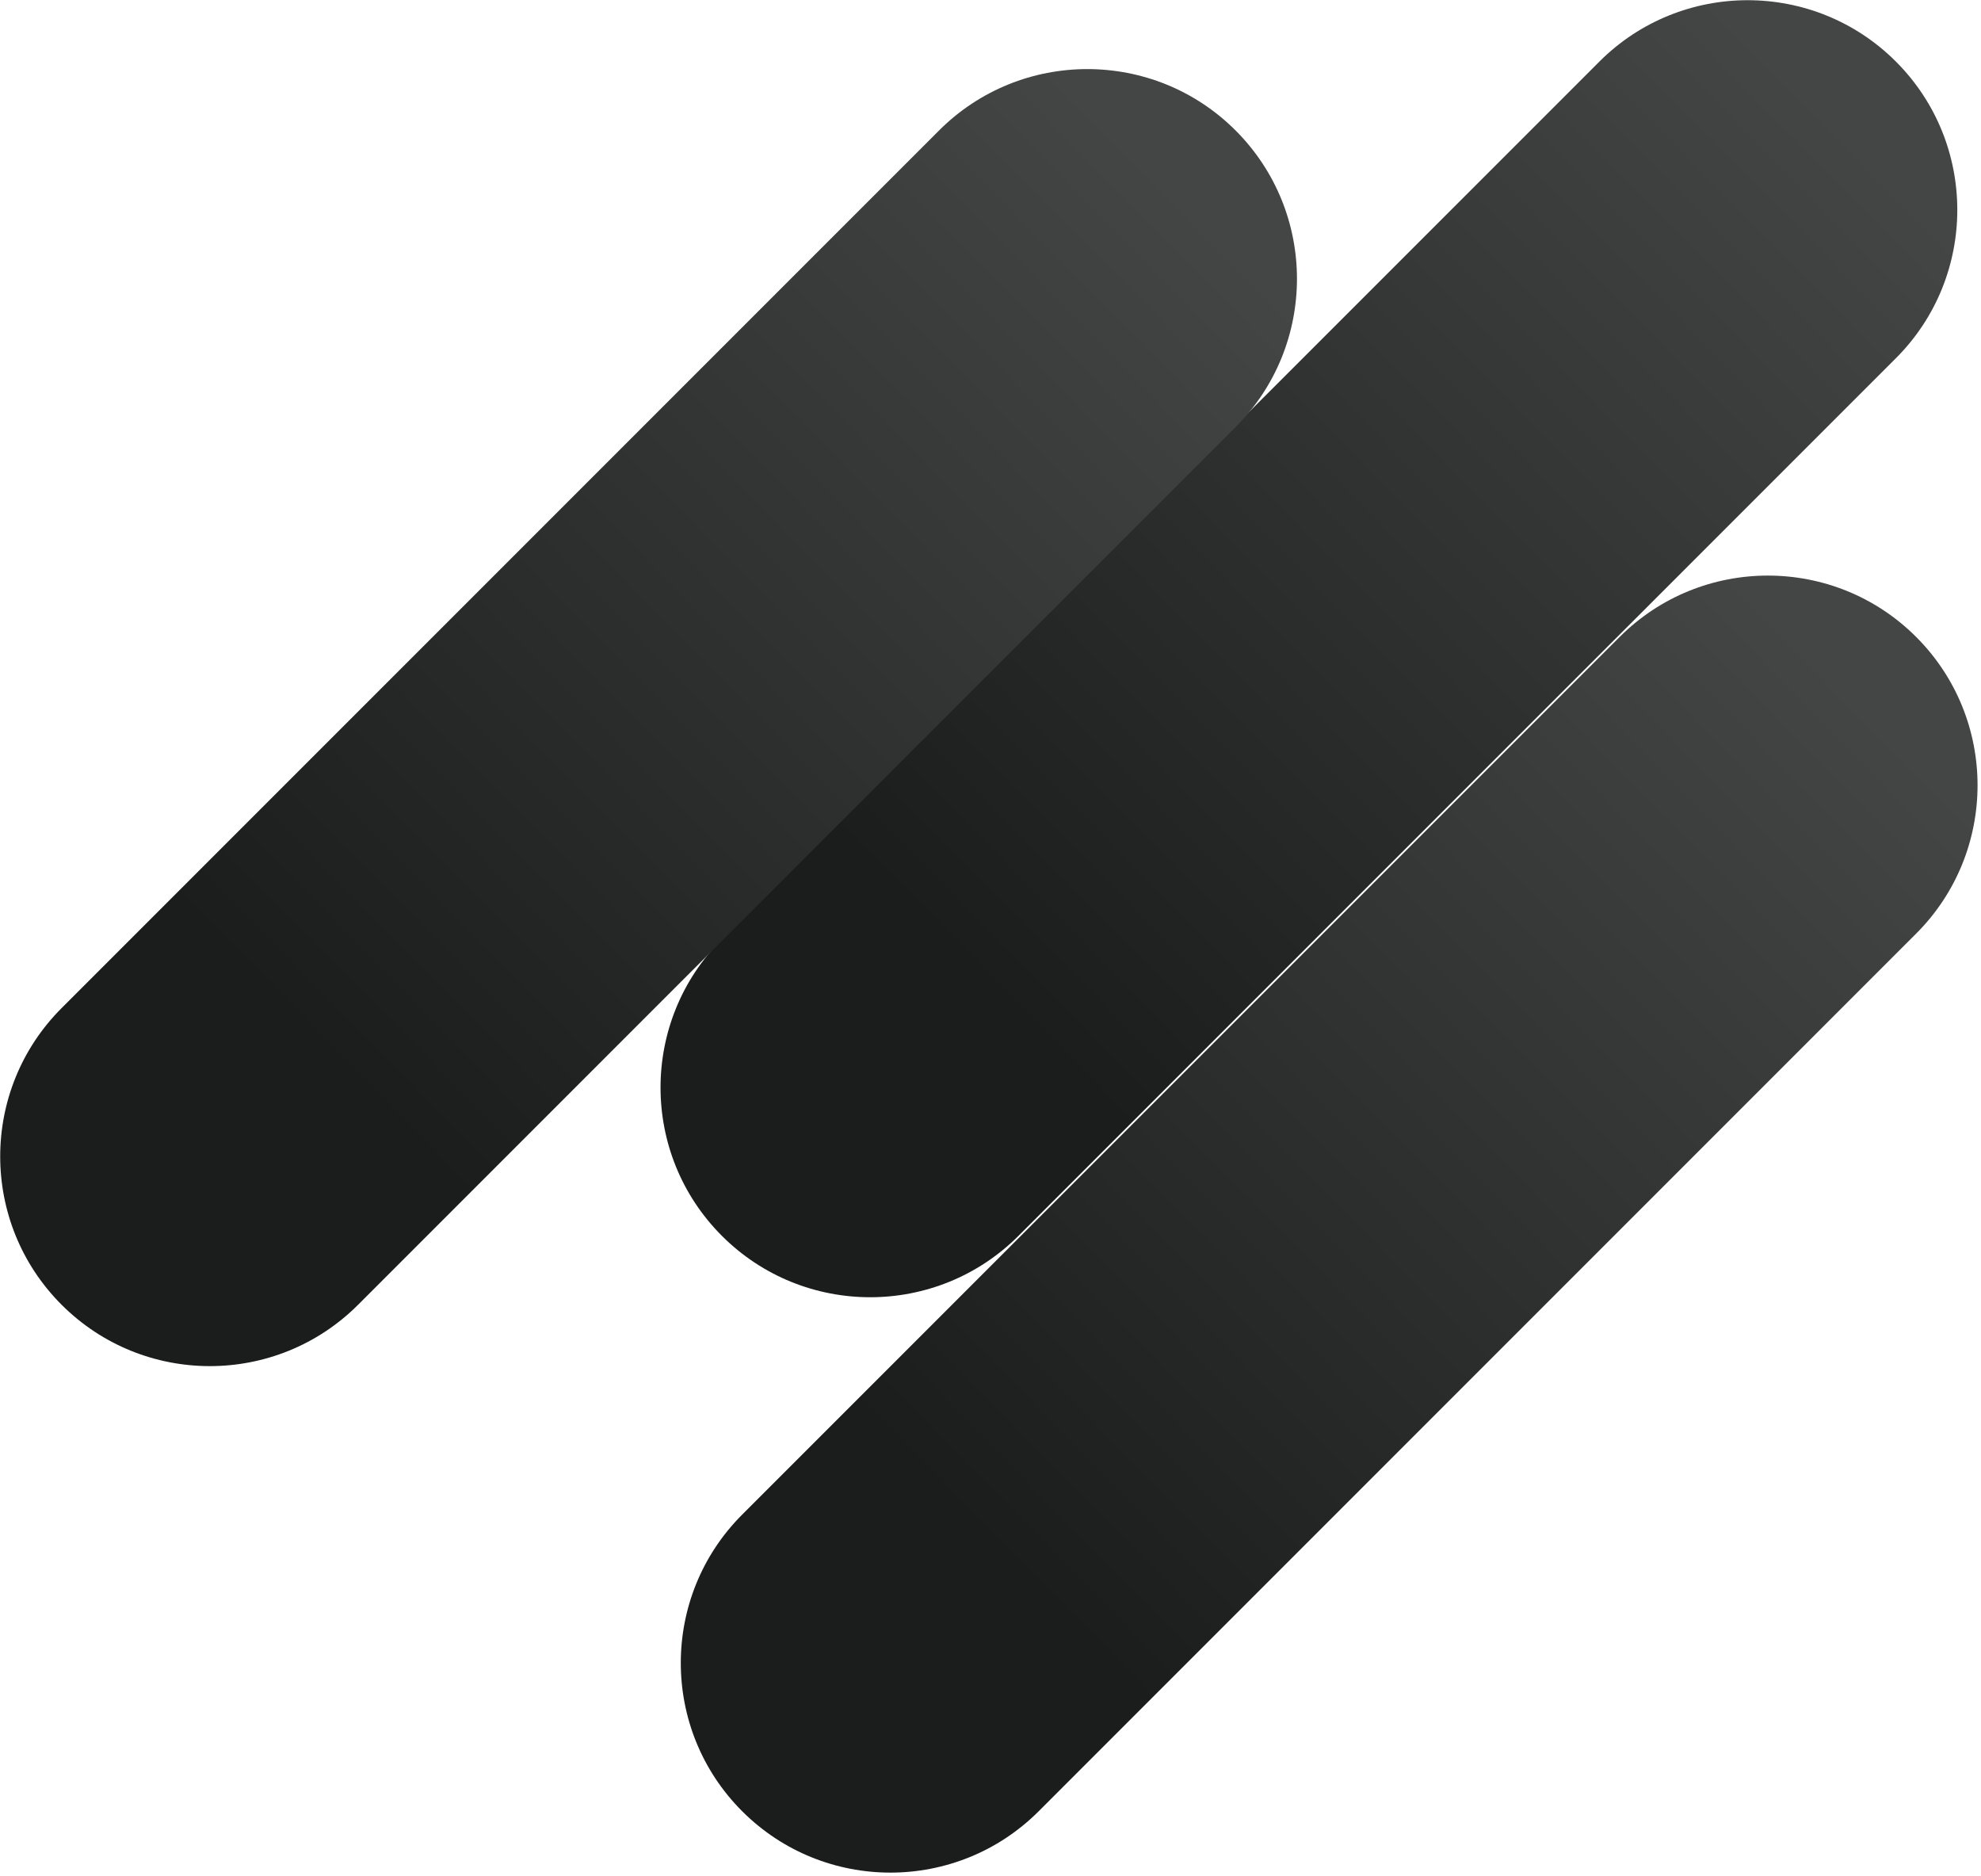 <svg xmlns="http://www.w3.org/2000/svg" xmlns:xlink="http://www.w3.org/1999/xlink" id="Calque_1" viewBox="0 0 489 463"><defs><style>      .st0 {        fill: url(#Dégradé_sans_nom_26);      }      .st1 {        fill: url(#Dégradé_sans_nom_23);      }      .st2 {        fill: url(#Dégradé_sans_nom_20);      }    </style><linearGradient id="D&#xE9;grad&#xE9;_sans_nom_20" data-name="D&#xE9;grad&#xE9; sans nom 20" x1="191.6" y1="28" x2="459.9" y2="291.2" gradientTransform="translate(0 464) scale(1 -1)" gradientUnits="userSpaceOnUse"><stop offset=".2" stop-color="#1b1c1c"></stop><stop offset="1" stop-color="#444645"></stop></linearGradient><linearGradient id="D&#xE9;grad&#xE9;_sans_nom_23" data-name="D&#xE9;grad&#xE9; sans nom 23" x1="186.6" y1="170" x2="454.9" y2="433.2" gradientTransform="translate(0 464) scale(1 -1)" gradientUnits="userSpaceOnUse"><stop offset=".2" stop-color="#1b1c1c"></stop><stop offset="1" stop-color="#444645"></stop></linearGradient><linearGradient id="D&#xE9;grad&#xE9;_sans_nom_26" data-name="D&#xE9;grad&#xE9; sans nom 26" x1="23.6" y1="153" x2="291.9" y2="416.2" gradientTransform="translate(0 464) scale(1 -1)" gradientUnits="userSpaceOnUse"><stop offset=".2" stop-color="#1b1c1c"></stop><stop offset="1" stop-color="#444645"></stop></linearGradient></defs><path class="st2" d="M473,157.2c20.2,20.2,20.2,53,0,73.2l-216.6,216.6c-20.2,20.2-53,20.2-73.2,0-20.2-20.2-20.2-53,0-73.2l216.6-216.6c20.2-20.2,53-20.2,73.2,0Z"></path><path class="st1" d="M468,15.2c20.2,20.2,20.2,53,0,73.2l-216.6,216.6c-20.2,20.2-53,20.2-73.2,0-20.2-20.2-20.2-53,0-73.2L394.8,15.2c20.2-20.2,53-20.2,73.2,0Z"></path><path class="st0" d="M305,32.2c20.2,20.2,20.2,53,0,73.2l-216.6,216.6c-20.2,20.2-53,20.2-73.2,0-20.2-20.2-20.2-53,0-73.2L231.8,32.2c20.2-20.2,53-20.2,73.2,0Z"></path></svg>